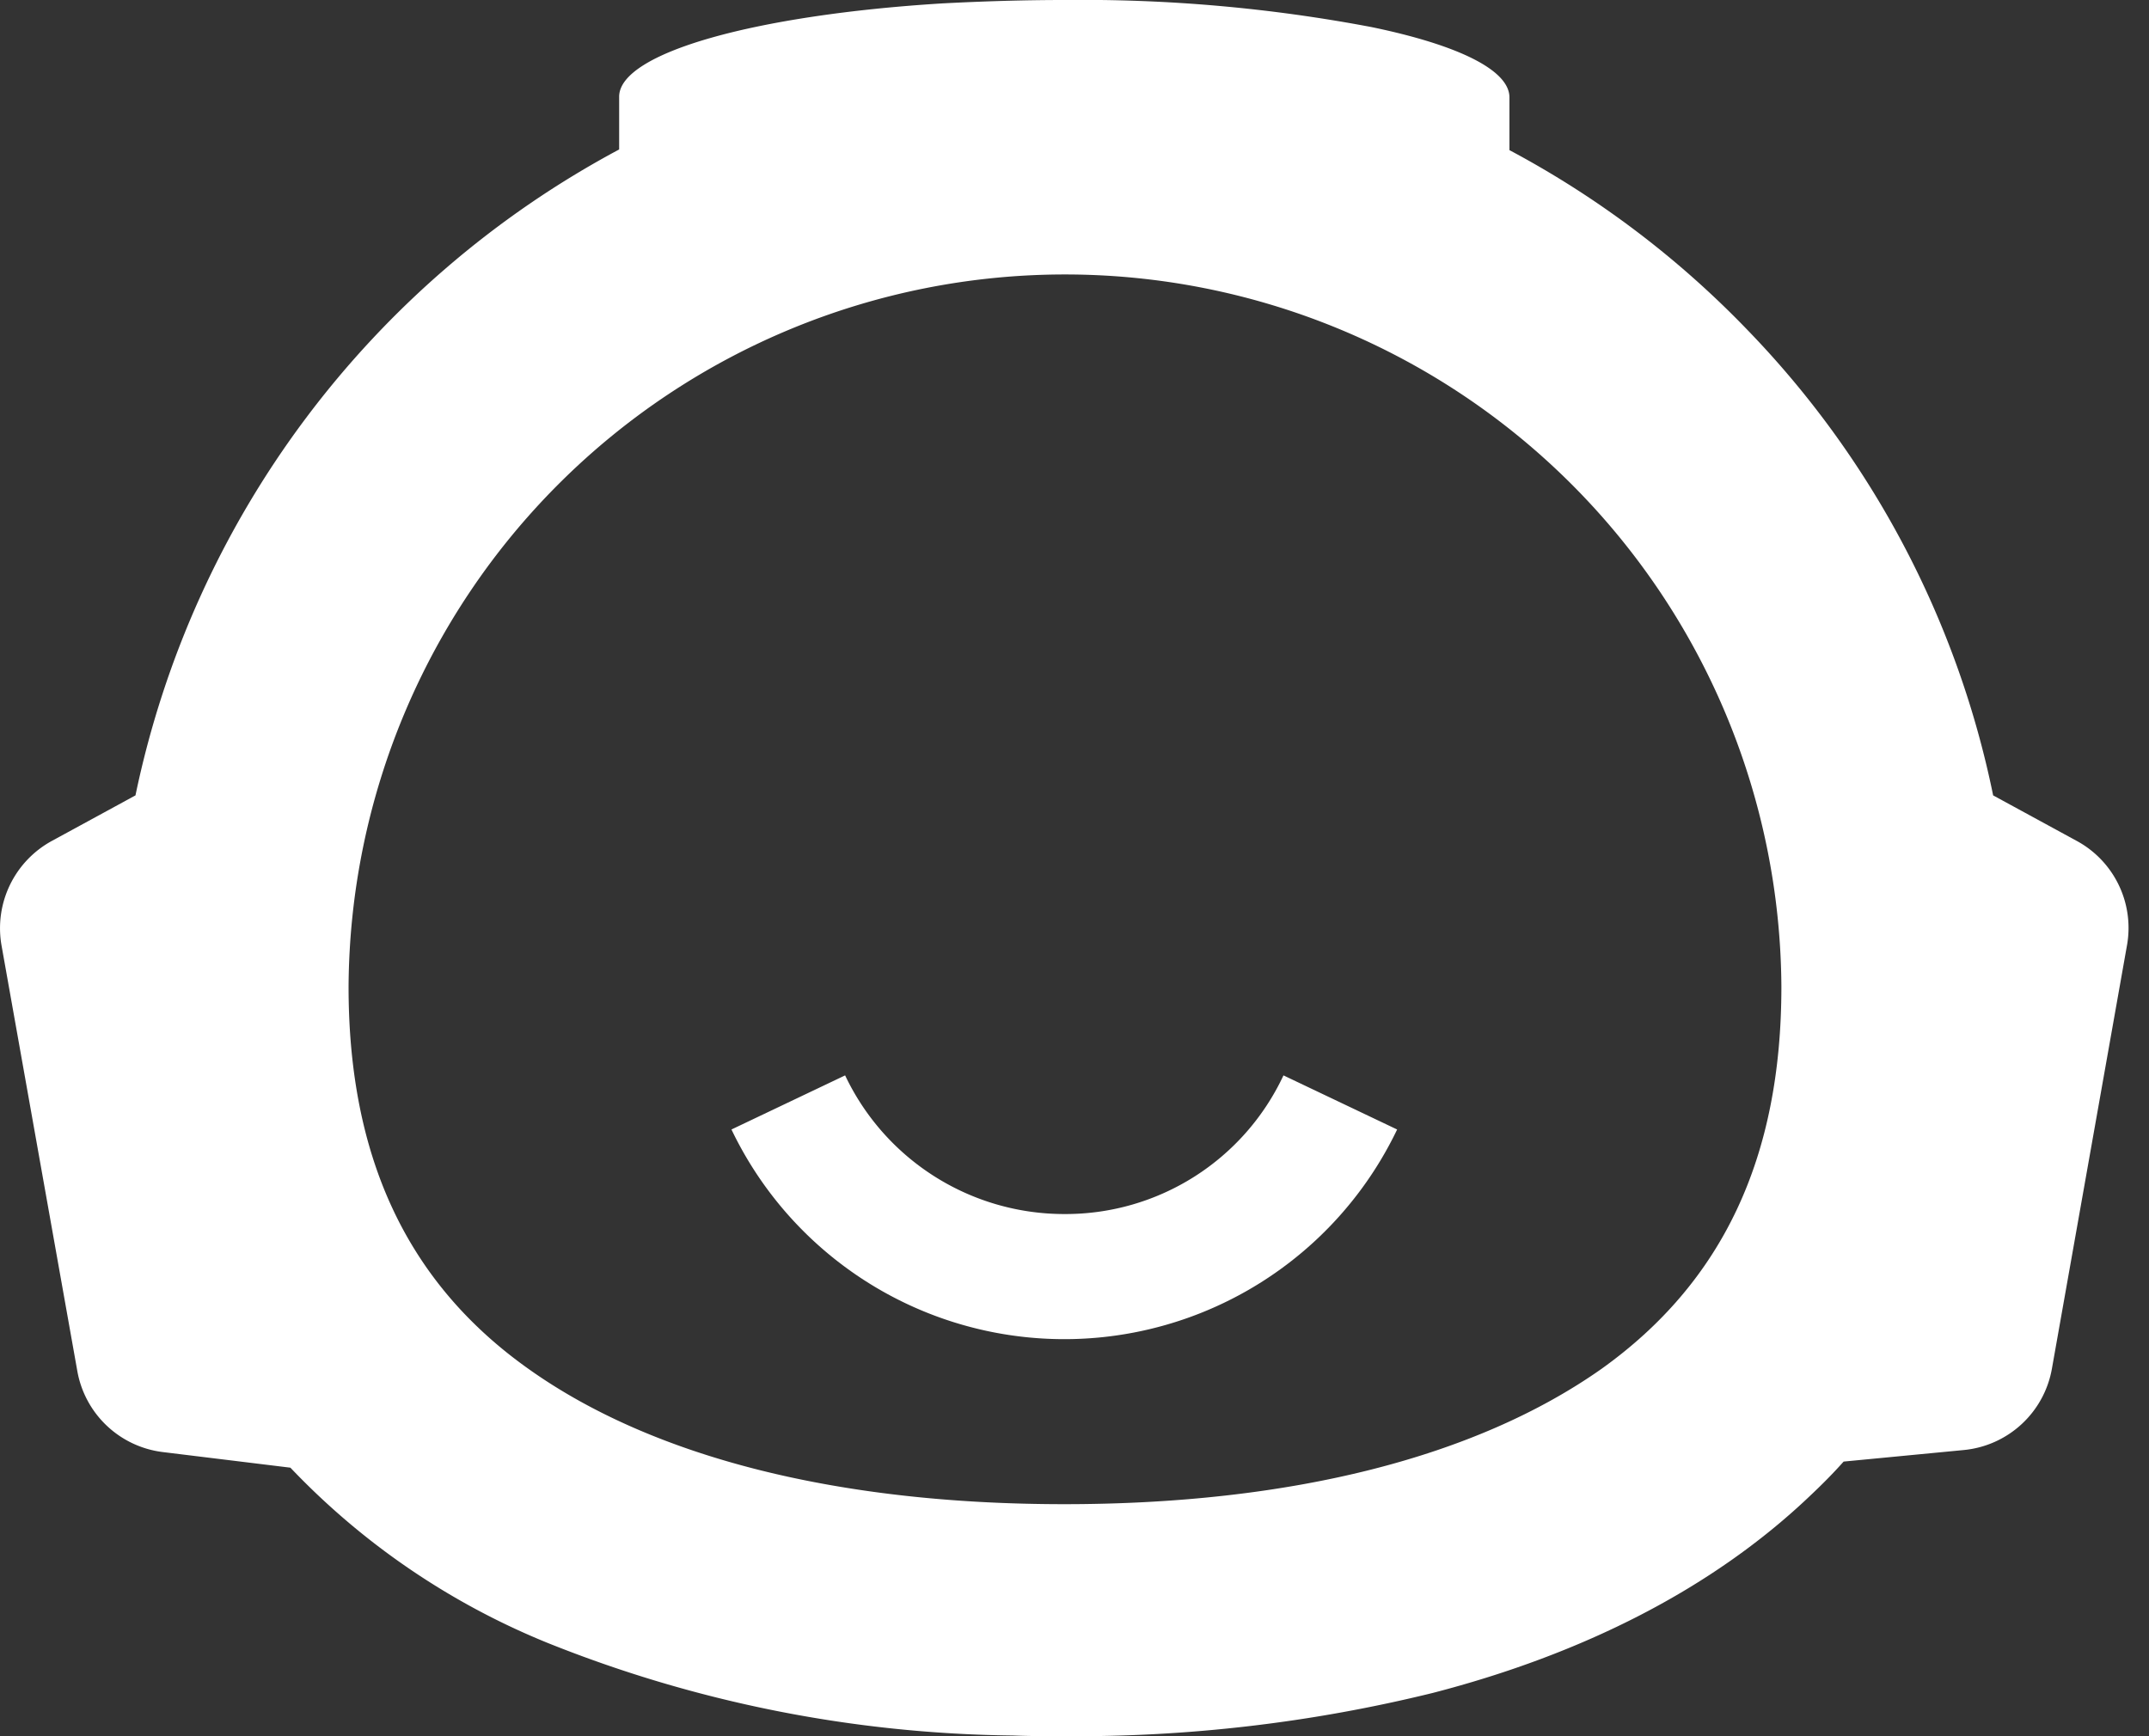 <svg id="Calque_1" data-name="Calque 1" xmlns="http://www.w3.org/2000/svg" viewBox="0 0 99 80">
  <rect x="0" y="0" width="99" height="80" fill="#333333" stroke="none"/>
  <title>jasper ai</title>
  <g>
    <path d="M95.653,38.738l-3.833-2.088a43.278,43.278,0,0,0-11.344-21.473,43.757,43.757,0,0,0-10.939-8.259V4.488c0-1.278-2.431-2.431-6.358-3.241A71.517,71.517,0,0,0,49.03,0c-1.932,0-3.802.062-5.61.156-8.601.53-14.897,2.275-14.897,4.301V6.887A43.875,43.875,0,0,0,6.241,36.65l-3.833,2.088a4.582,4.582,0,0,0-2.337,4.831L3.561,63.171a4.564,4.564,0,0,0,3.958,3.74l5.859.717a34.008,34.008,0,0,0,11.843,8.072A59.282,59.282,0,0,0,46.661,79.969C47.441,80,48.251,80,49.03,80a68.785,68.785,0,0,0,16.985-1.995c6.856-1.776,12.84-4.768,17.359-9.069.53-.499,1.06-1.028,1.558-1.589l5.516-.53a4.565,4.565,0,0,0,4.083-3.771l3.459-19.509A4.561,4.561,0,0,0,95.653,38.738ZM73.775,63.077c-5.797,4.083-14.336,6.233-24.745,6.233S30.082,67.16,24.348,63.077C18.769,59.12,16.058,53.354,16.058,45.469a33.004,33.004,0,0,1,66.007,0C82.065,53.354,79.354,59.088,73.775,63.077Z" fill="#fff"/>
    <path d="M49.03,55.941a11.171,11.171,0,0,1-10.097-6.389L33.697,52.045a16.998,16.998,0,0,0,30.666,0l-5.236-2.493A11.084,11.084,0,0,1,49.03,55.941Z" fill="#fff"/>
  </g>
</svg>
